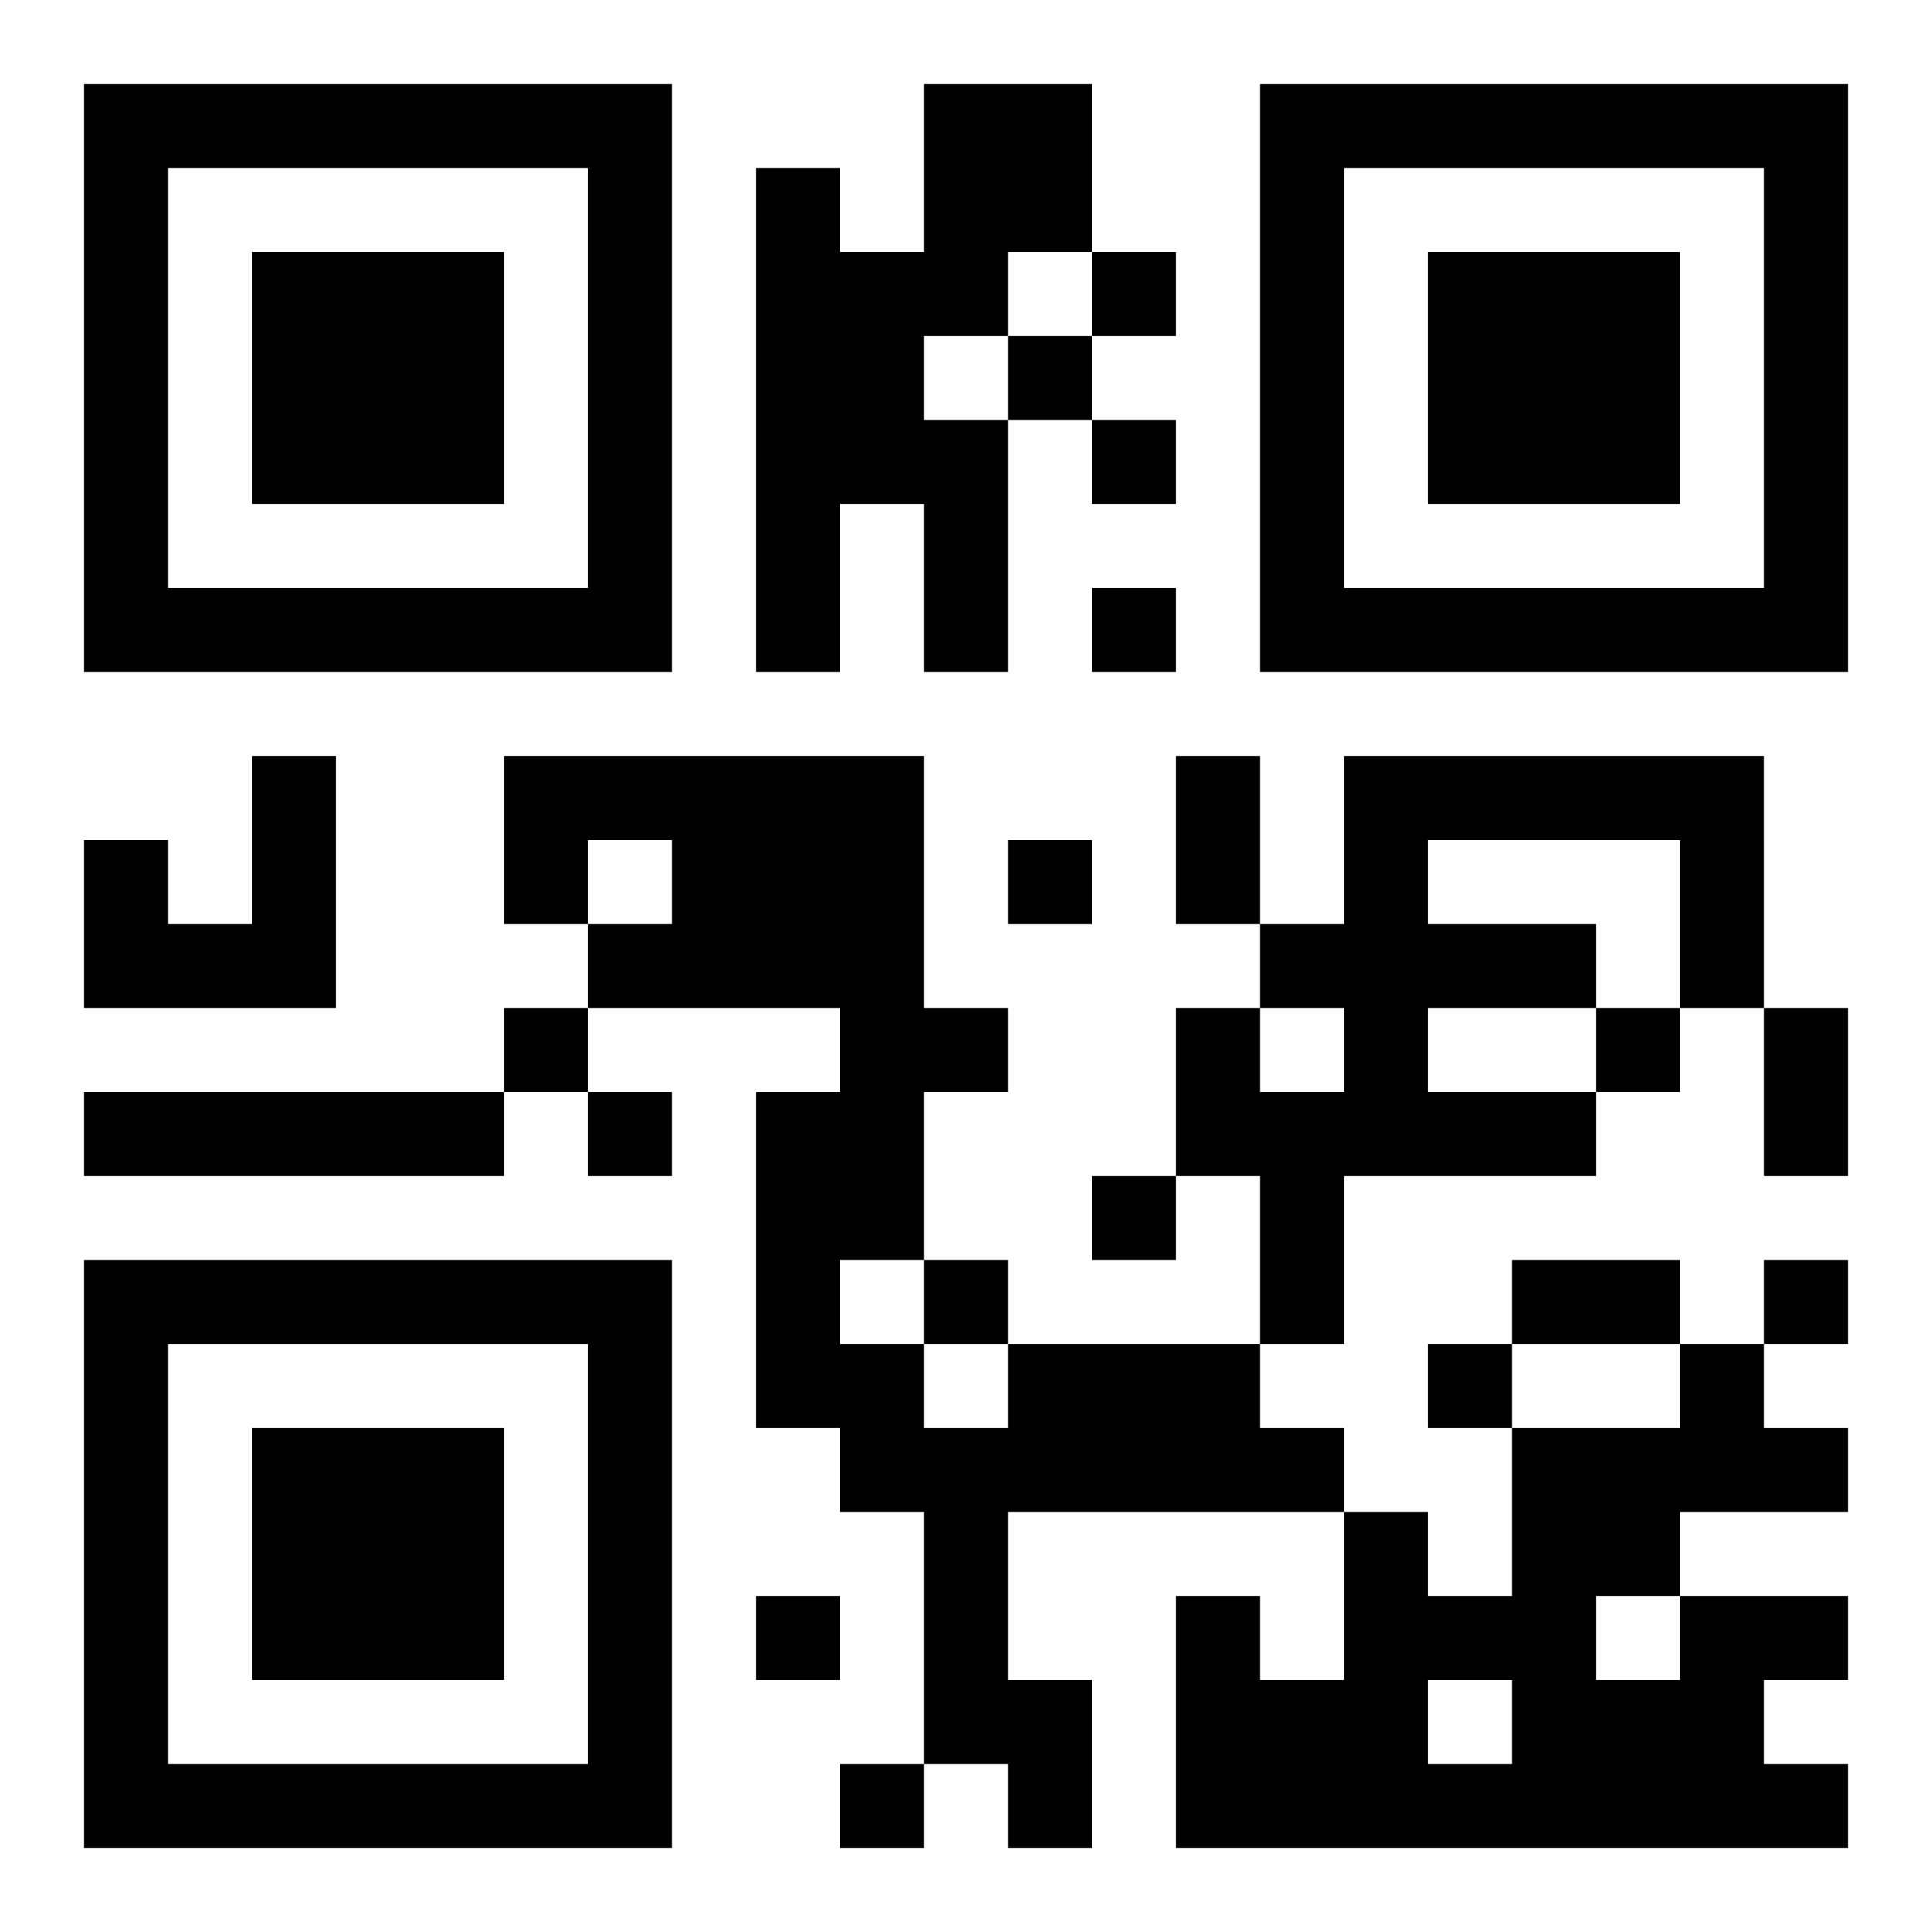 <?xml version="1.0" encoding="UTF-8"?>
<!DOCTYPE svg PUBLIC "-//W3C//DTD SVG 1.1//EN" "http://www.w3.org/Graphics/SVG/1.1/DTD/svg11.dtd">
<svg xmlns="http://www.w3.org/2000/svg" version="1.1" viewBox="0 0 23 23" stroke="none">
	<rect width="100%" height="100%" fill="#ffffff"/>
	<path d="M1,1h7v1h-7z M11,1h2v2h-2z M15,1h7v1h-7z M1,2h1v6h-1z M7,2h1v6h-1z M9,2h1v6h-1z M15,2h1v6h-1z M21,2h1v6h-1z M3,3h3v3h-3z M10,3h1v3h-1z M11,3h1v1h-1z M13,3h1v1h-1z M17,3h3v3h-3z M12,4h1v1h-1z M11,5h1v3h-1z M13,5h1v1h-1z M2,7h5v1h-5z M13,7h1v1h-1z M16,7h5v1h-5z M3,9h1v3h-1z M6,9h5v1h-5z M14,9h1v2h-1z M16,9h5v1h-5z M1,10h1v2h-1z M6,10h1v1h-1z M8,10h3v2h-3z M12,10h1v1h-1z M16,10h1v4h-1z M20,10h1v2h-1z M2,11h1v1h-1z M7,11h1v1h-1z M15,11h1v1h-1z M17,11h2v1h-2z M6,12h1v1h-1z M10,12h1v3h-1z M11,12h1v1h-1z M14,12h1v2h-1z M19,12h1v1h-1z M21,12h1v2h-1z M1,13h5v1h-5z M7,13h1v1h-1z M9,13h1v4h-1z M15,13h1v3h-1z M17,13h2v1h-2z M13,14h1v1h-1z M1,15h7v1h-7z M11,15h1v1h-1z M18,15h2v1h-2z M21,15h1v1h-1z M1,16h1v6h-1z M7,16h1v6h-1z M10,16h1v2h-1z M12,16h3v2h-3z M17,16h1v1h-1z M20,16h1v2h-1z M3,17h3v3h-3z M11,17h1v4h-1z M15,17h1v1h-1z M18,17h1v5h-1z M19,17h1v2h-1z M21,17h1v1h-1z M16,18h1v4h-1z M9,19h1v1h-1z M14,19h1v3h-1z M17,19h1v1h-1z M20,19h1v3h-1z M21,19h1v1h-1z M12,20h1v2h-1z M15,20h1v2h-1z M19,20h1v2h-1z M2,21h5v1h-5z M10,21h1v1h-1z M17,21h1v1h-1z M21,21h1v1h-1z" fill="#000000"/>
</svg>
